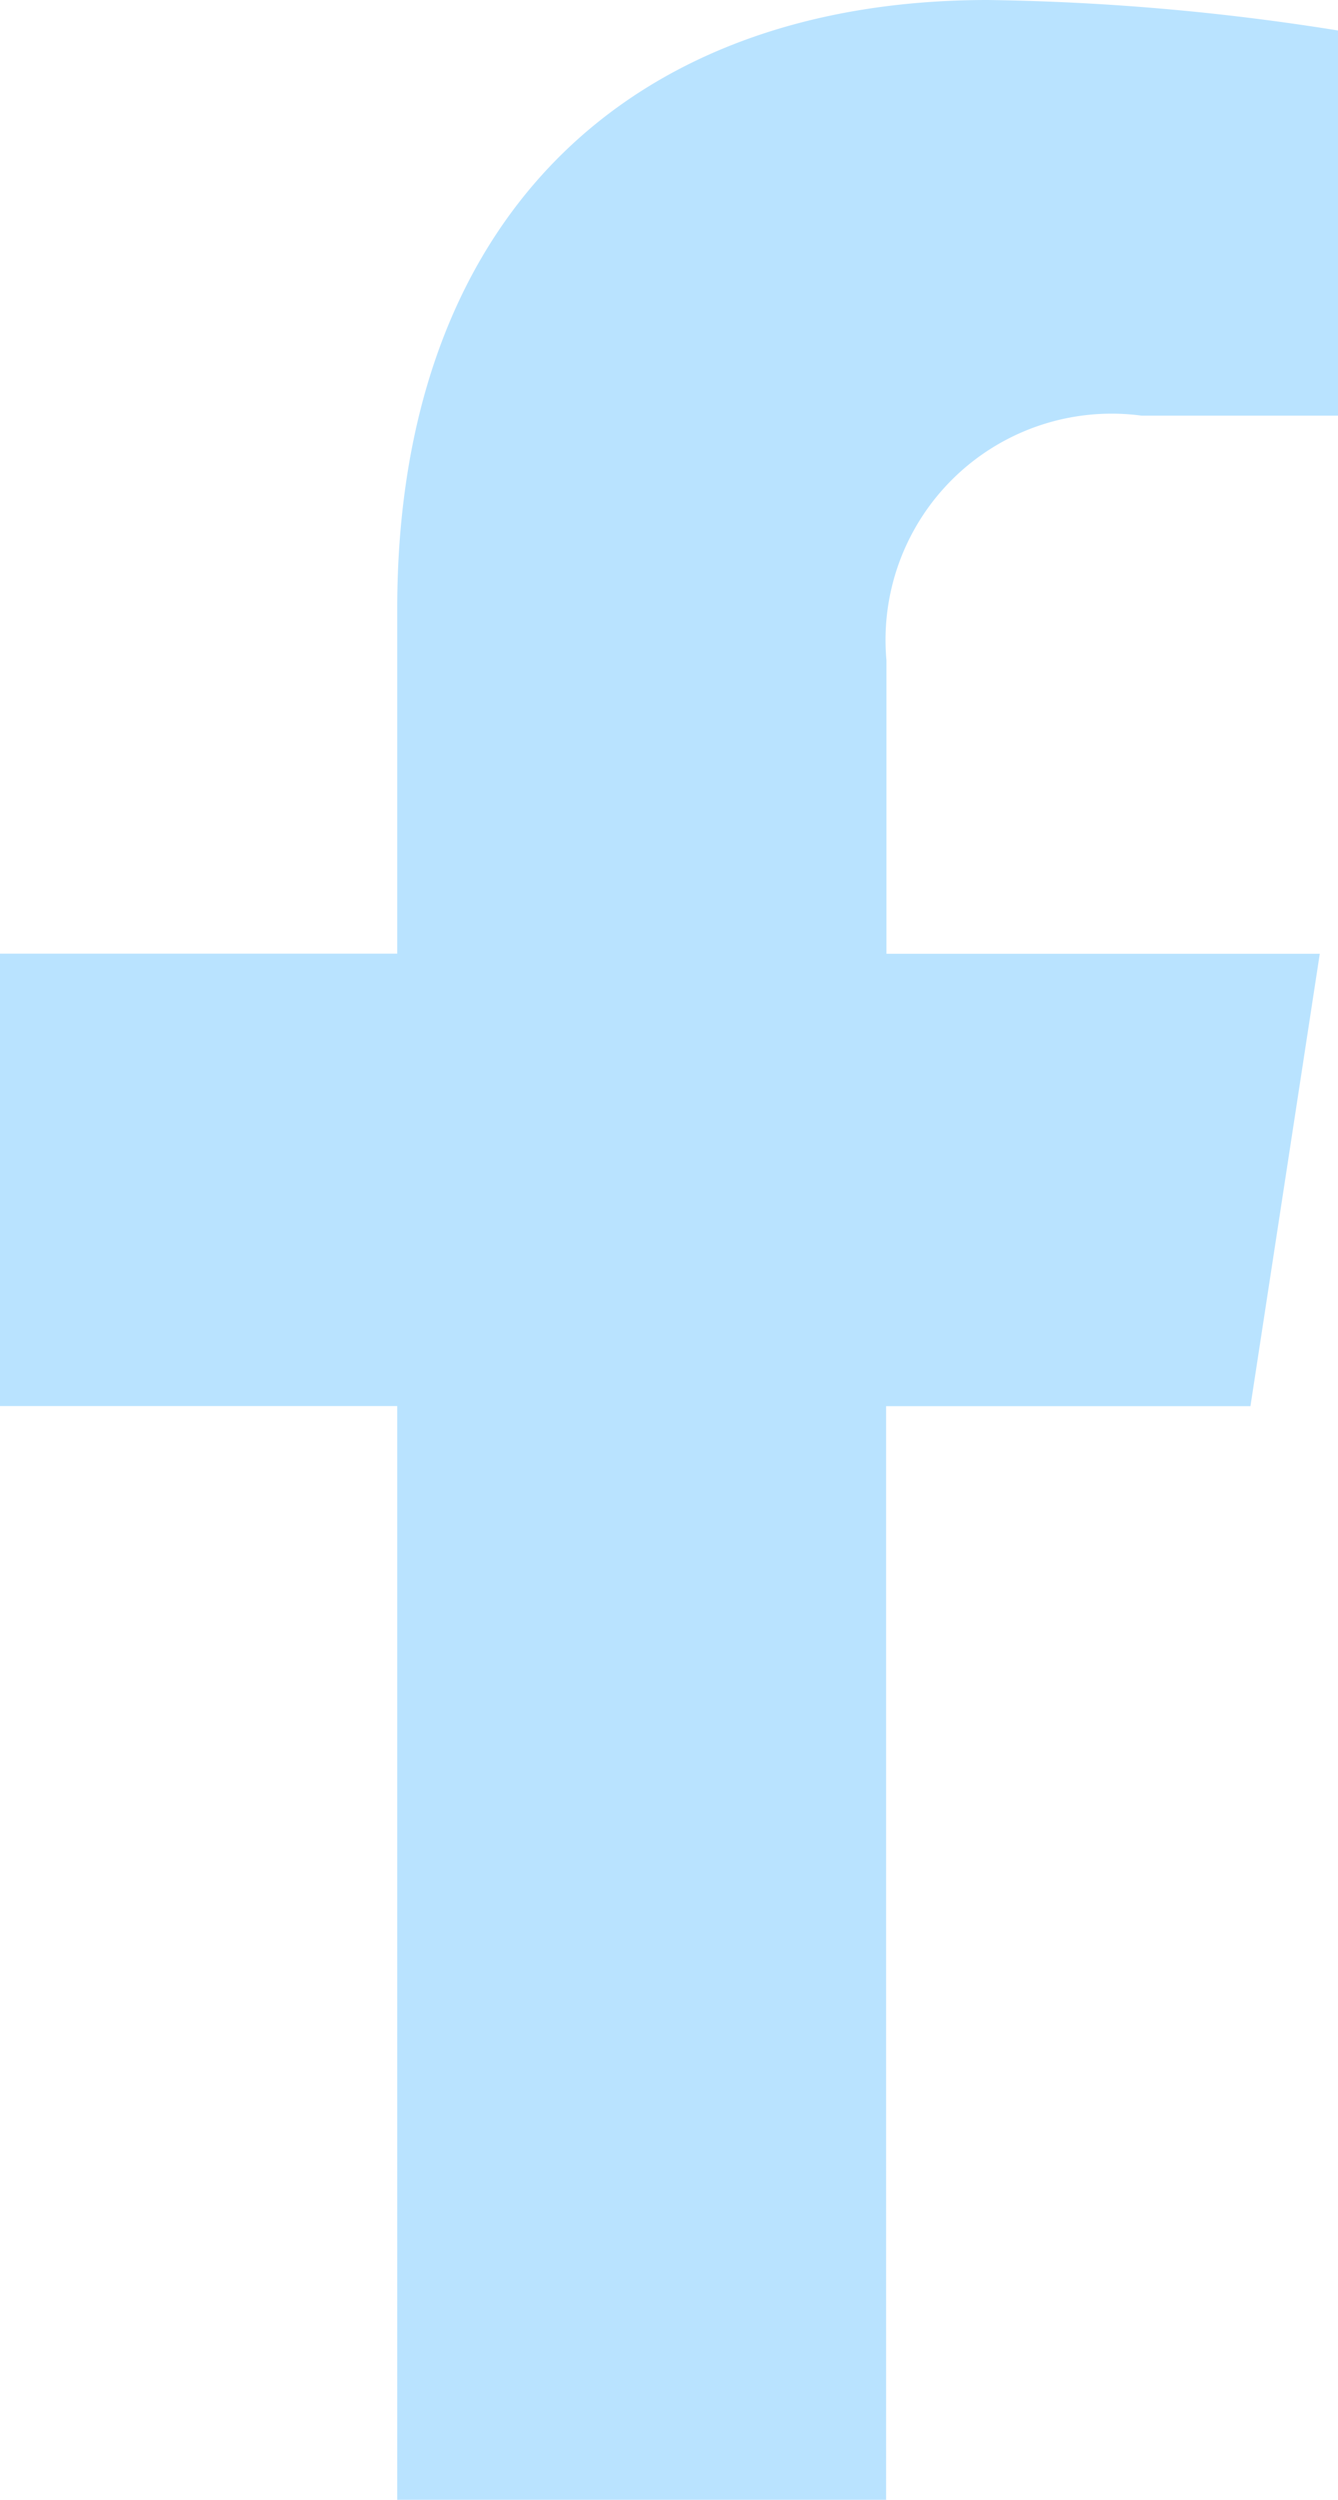 <svg xmlns="http://www.w3.org/2000/svg" width="12.042" height="22.484" viewBox="0 0 12.042 22.484"><path d="M12.863,12.647l.624-4.069h-3.9V5.938a2.035,2.035,0,0,1,2.294-2.2h1.775V.275A21.647,21.647,0,0,0,10.5,0C7.286,0,5.184,1.949,5.184,5.477v3.1H1.609v4.069H5.184v9.837h4.4V12.647Z" transform="translate(-1.609)" fill="#b9e3ff"/></svg>